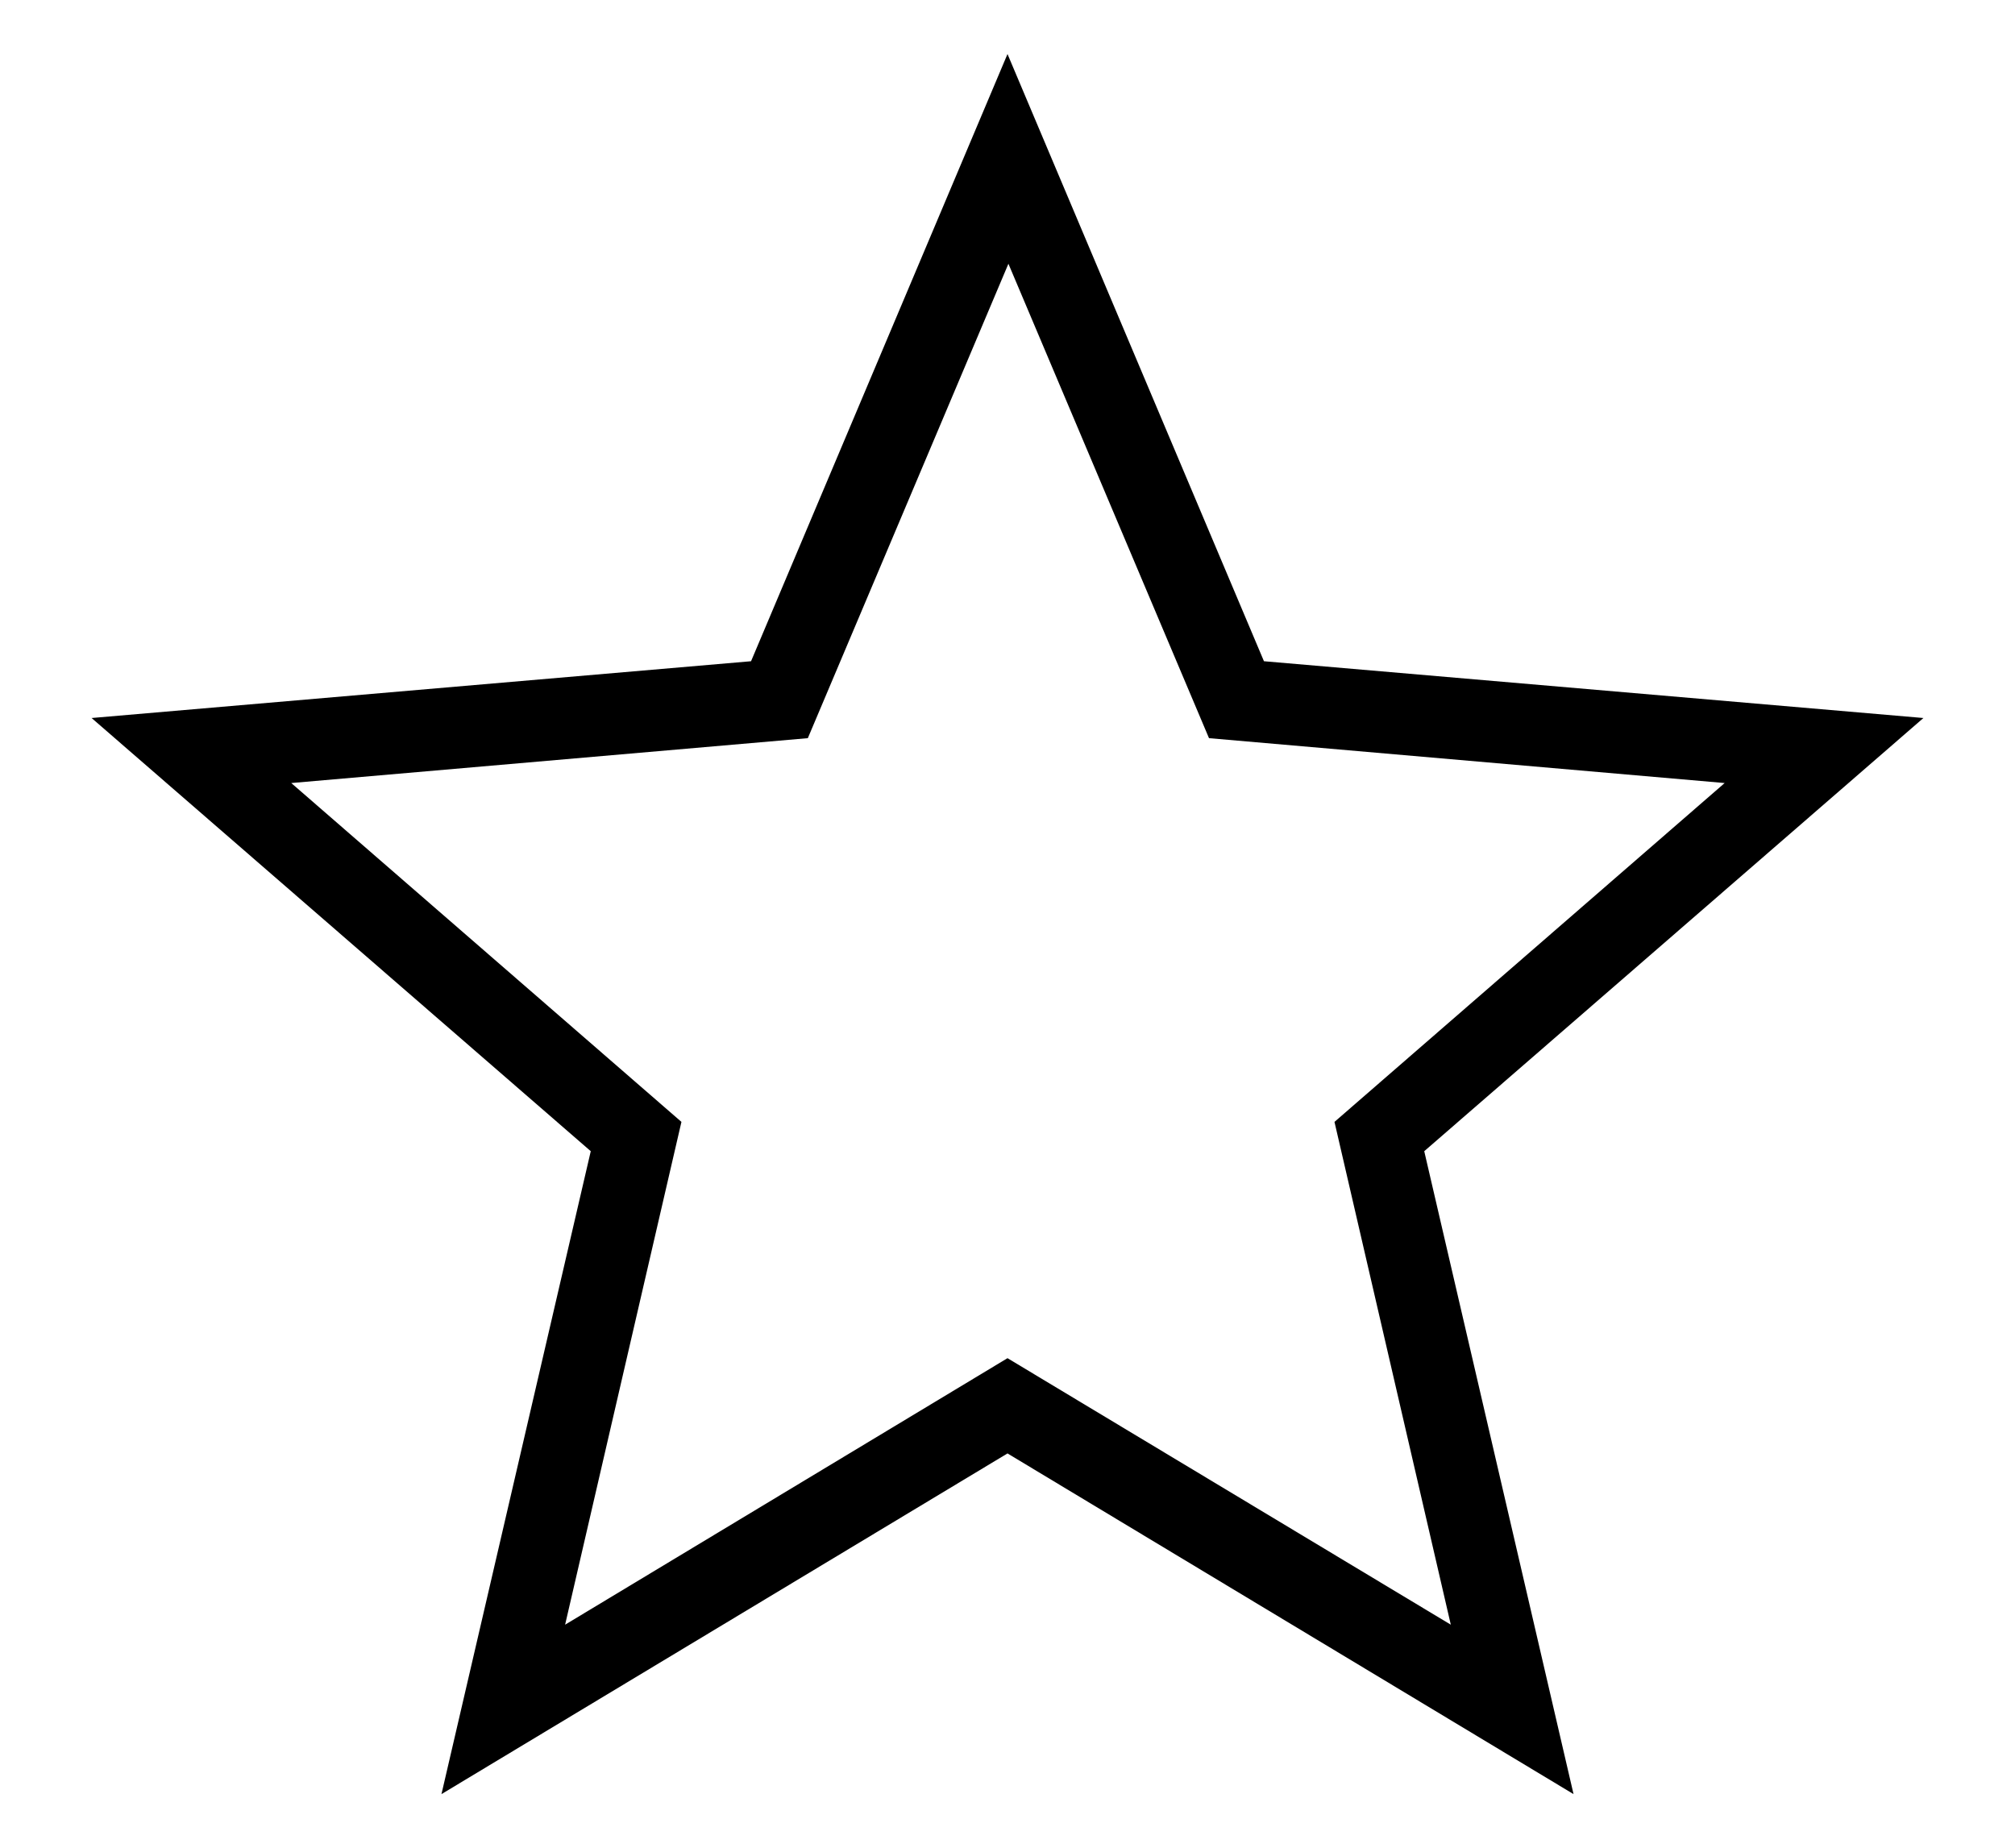 <?xml version="1.0" encoding="UTF-8"?>
<svg id="Layer_1" data-name="Layer 1" xmlns="http://www.w3.org/2000/svg" viewBox="0 0 22 20.18">
  <defs>
    <style>
      .cls-1 {
        fill: #000;
        stroke-width: 0px;
      }
    </style>
  </defs>
  <path class="cls-1" d="M4.82,19.59l1.63-7.02L1,7.84l7.2-.62L11,.59l2.8,6.63,7.2.62-5.45,4.73,1.63,7.02-6.18-3.72-6.18,3.72ZM11,14.83l4.84,2.91-1.27-5.49,4.26-3.7-5.63-.49-2.19-5.18-2.19,5.18-5.64.49,4.26,3.7-1.27,5.49,4.83-2.91Z"/>
</svg>